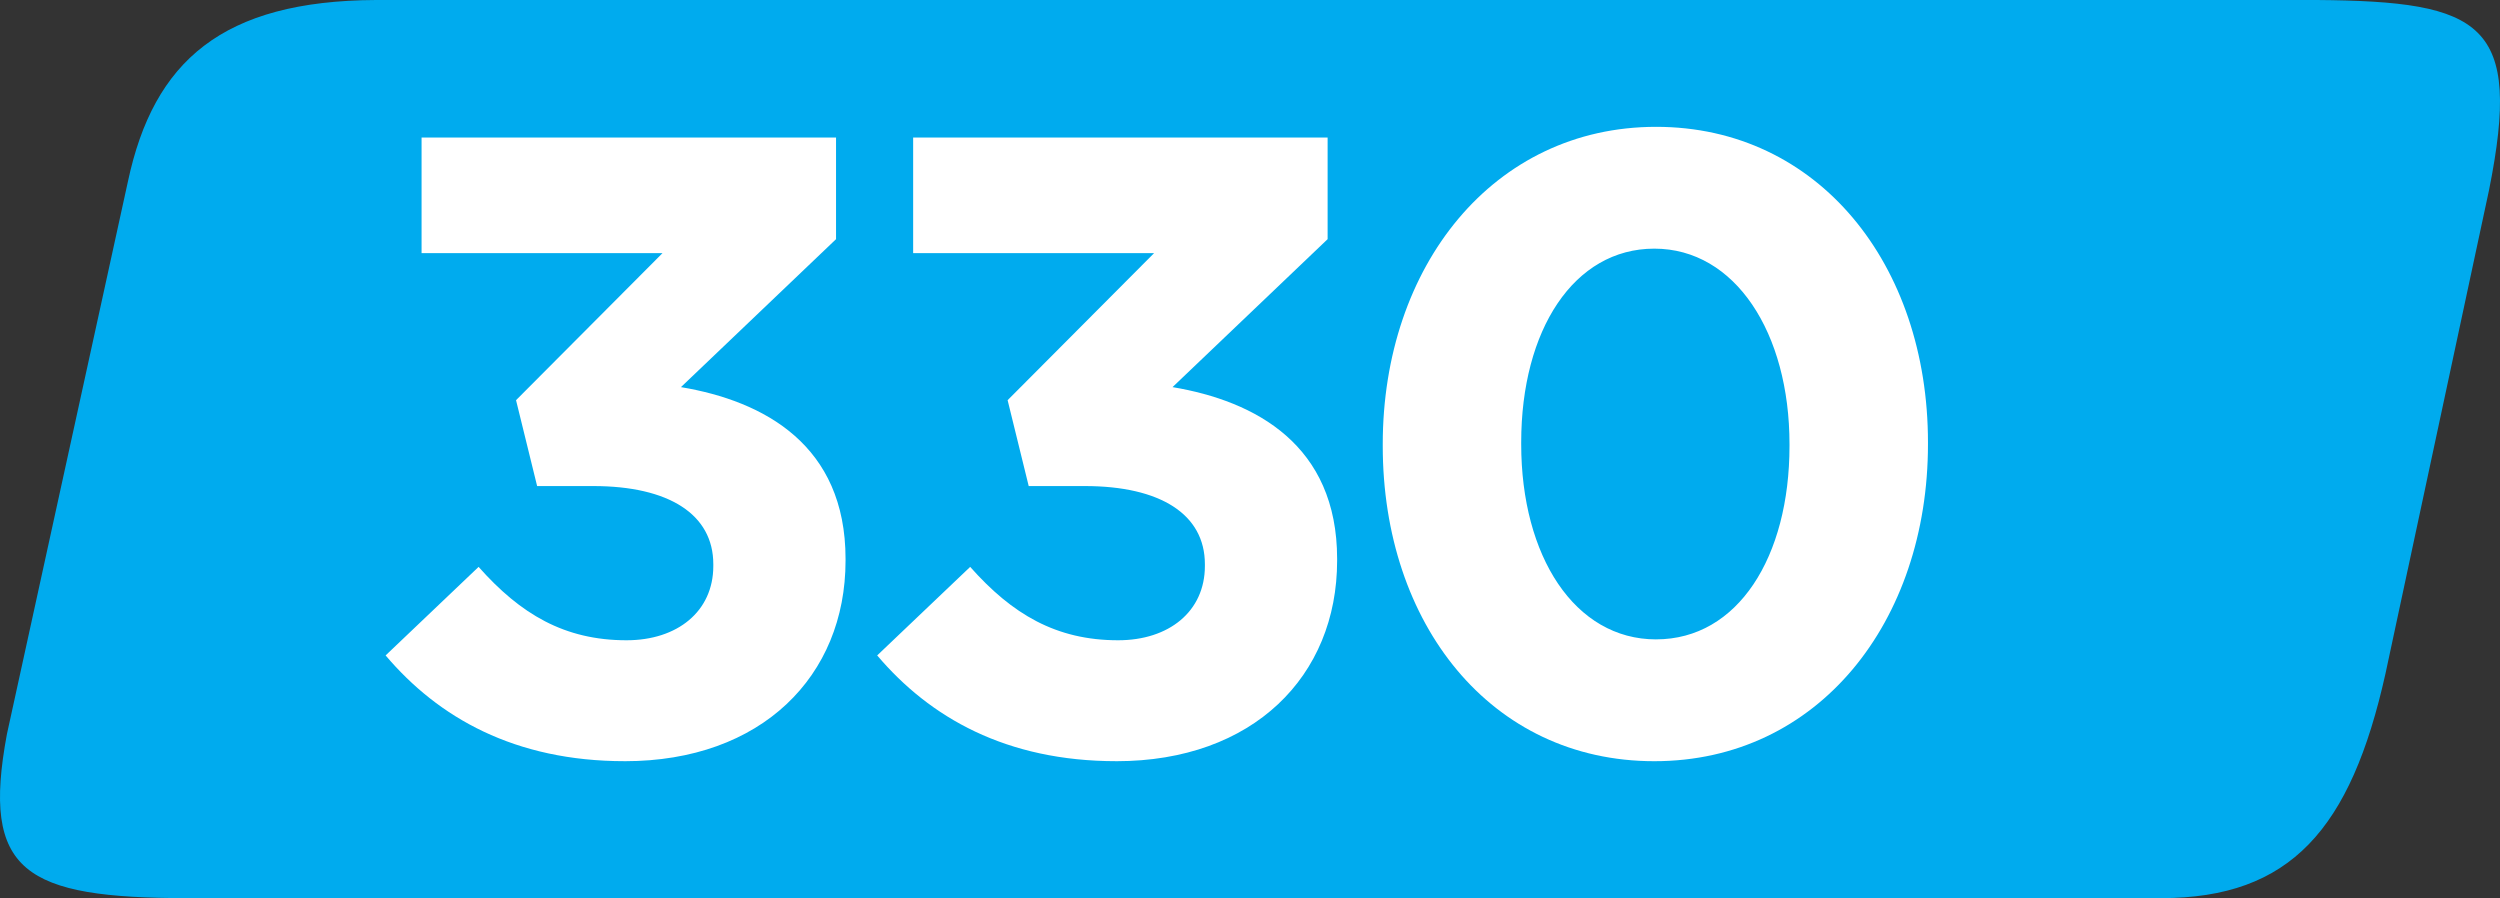 <?xml version="1.0" encoding="UTF-8" standalone="no"?>
<!-- Created with Inkscape (http://www.inkscape.org/) -->

<svg
   width="202.068mm"
   height="72.594mm"
   viewBox="0 0 202.068 72.594"
   version="1.1"
   id="svg9730"
   xmlns="http://www.w3.org/2000/svg"
   xmlns:svg="http://www.w3.org/2000/svg">
  <rect x="0" y="0" width="202.068" height="72.594" fill="#333333" stroke="none"/>
  <defs
     id="defs9727" />
  <g
     id="layer1"
     transform="translate(-8.147,-188.805)">
    <path
       style="fill:#00abee;fill-opacity:1;fill-rule:nonzero;stroke:none;stroke-width:1.537"
       d="M 195.388,188.805 H 38.538 c -12.412,0.06 -17.97,4.928 -20.047,14.651 l -9.783,44.679 c -2.089,11.17 1.404,13.264 14.669,13.264 h 159.437 c 10.473,0 15.341,-5.576 18.144,-18.144 l 8.373,-39.097 c 2.707,-13.498 -0.486,-15.245 -13.943,-15.353"
       id="path7669" />
    <g
       style="fill:#ffffff;fill-opacity:1"
       id="g7677"
       transform="matrix(1.537,0,0,1.537,-118.798,167.03)">
      <g
         id="use7671"
         transform="translate(101.121,53.65)">
        <path
           style="stroke:none"
           d="m 14.328,0.547 c 7.188,0 11.609,-4.469 11.609,-10.547 v -0.094 c 0,-5.984 -4.281,-8.297 -8.656,-9.031 l 8.156,-7.781 V -32.25 H 3.641 v 6.078 H 16.312 l -7.703,7.734 1.109,4.516 h 2.953 c 3.969,0 6.312,1.484 6.312,4.109 v 0.094 c 0,2.391 -1.891,3.906 -4.562,3.906 -3.266,0 -5.578,-1.375 -7.781,-3.859 L 1.75,-5.016 c 2.766,3.266 6.781,5.562 12.578,5.562 z m 0,0"
           id="path13997" />
      </g>
      <g
         id="use7673"
         transform="translate(126.972,53.65)">
        <path
           style="stroke:none"
           d="m 14.328,0.547 c 7.188,0 11.609,-4.469 11.609,-10.547 v -0.094 c 0,-5.984 -4.281,-8.297 -8.656,-9.031 l 8.156,-7.781 V -32.25 H 3.641 v 6.078 H 16.312 l -7.703,7.734 1.109,4.516 h 2.953 c 3.969,0 6.312,1.484 6.312,4.109 v 0.094 c 0,2.391 -1.891,3.906 -4.562,3.906 -3.266,0 -5.578,-1.375 -7.781,-3.859 L 1.75,-5.016 c 2.766,3.266 6.781,5.562 12.578,5.562 z m 0,0"
           id="path14001" />
      </g>
      <g
         id="use7675"
         transform="translate(152.823,53.65)">
        <path
           style="stroke:none"
           d="m 16.766,0.547 c 8.625,0 14.391,-7.328 14.391,-16.672 v -0.094 c 0,-9.359 -5.766,-16.594 -14.297,-16.594 -8.562,0 -14.375,7.328 -14.375,16.688 v 0.094 c 0,9.344 5.672,16.578 14.281,16.578 z m 0.094,-6.406 c -4.281,0 -7.094,-4.375 -7.094,-10.266 v -0.094 c 0,-5.906 2.766,-10.188 7,-10.188 4.25,0 7.109,4.422 7.109,10.281 v 0.094 c 0,5.844 -2.719,10.172 -7.016,10.172 z m 0,0"
           id="path14005" />
      </g>
    </g>
  </g>
</svg>
